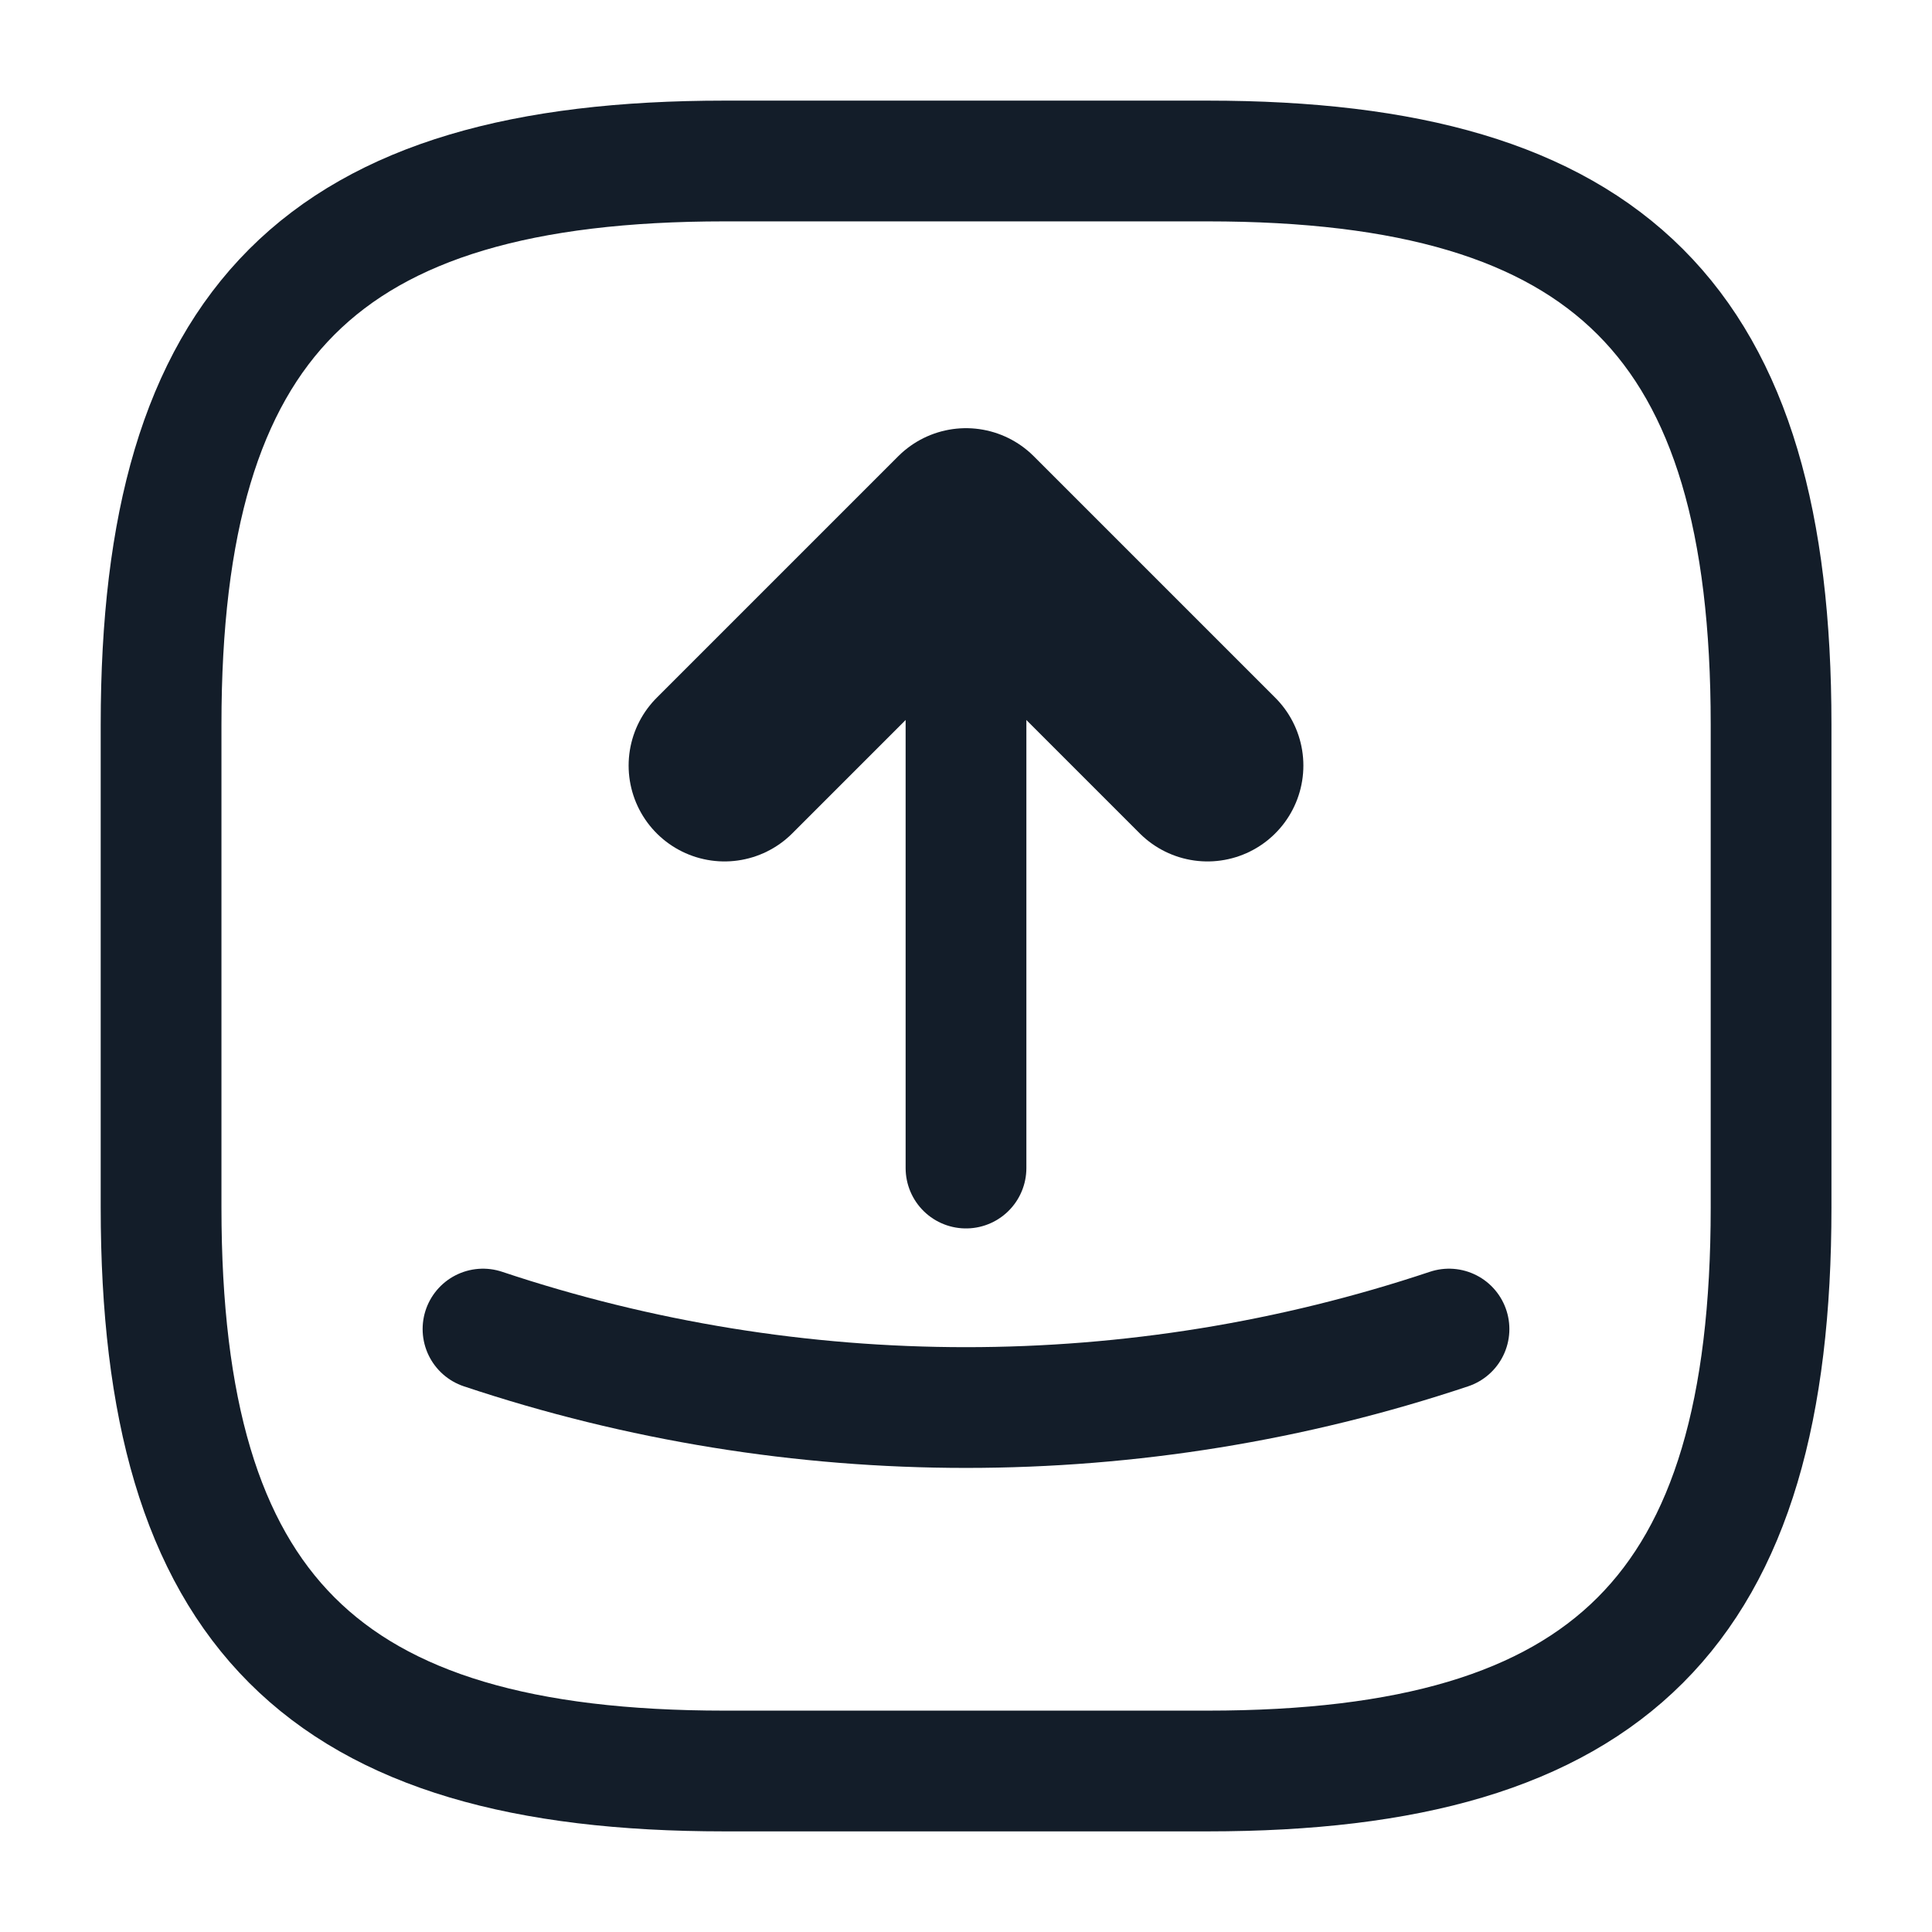 <svg xmlns="http://www.w3.org/2000/svg" width="24" height="24" fill="none"><path stroke="#131D29" stroke-linecap="round" stroke-linejoin="round" stroke-width="1.5" d="M9.001 22h6c5 0 7-2 7-7V9c0-5-2-7-7-7h-6c-5 0-7 2-7 7v6c0 5 2 7 7 7Z"/><path stroke="#131D29" stroke-linecap="round" stroke-linejoin="round" stroke-width="2.382" d="m9 9.51 3-3 3 3"/><path stroke="#131D29" stroke-linecap="round" stroke-linejoin="round" stroke-width="1.5" d="M12 6.51v8M6 16.51c3.89 1.3 8.11 1.3 12 0"/></svg>